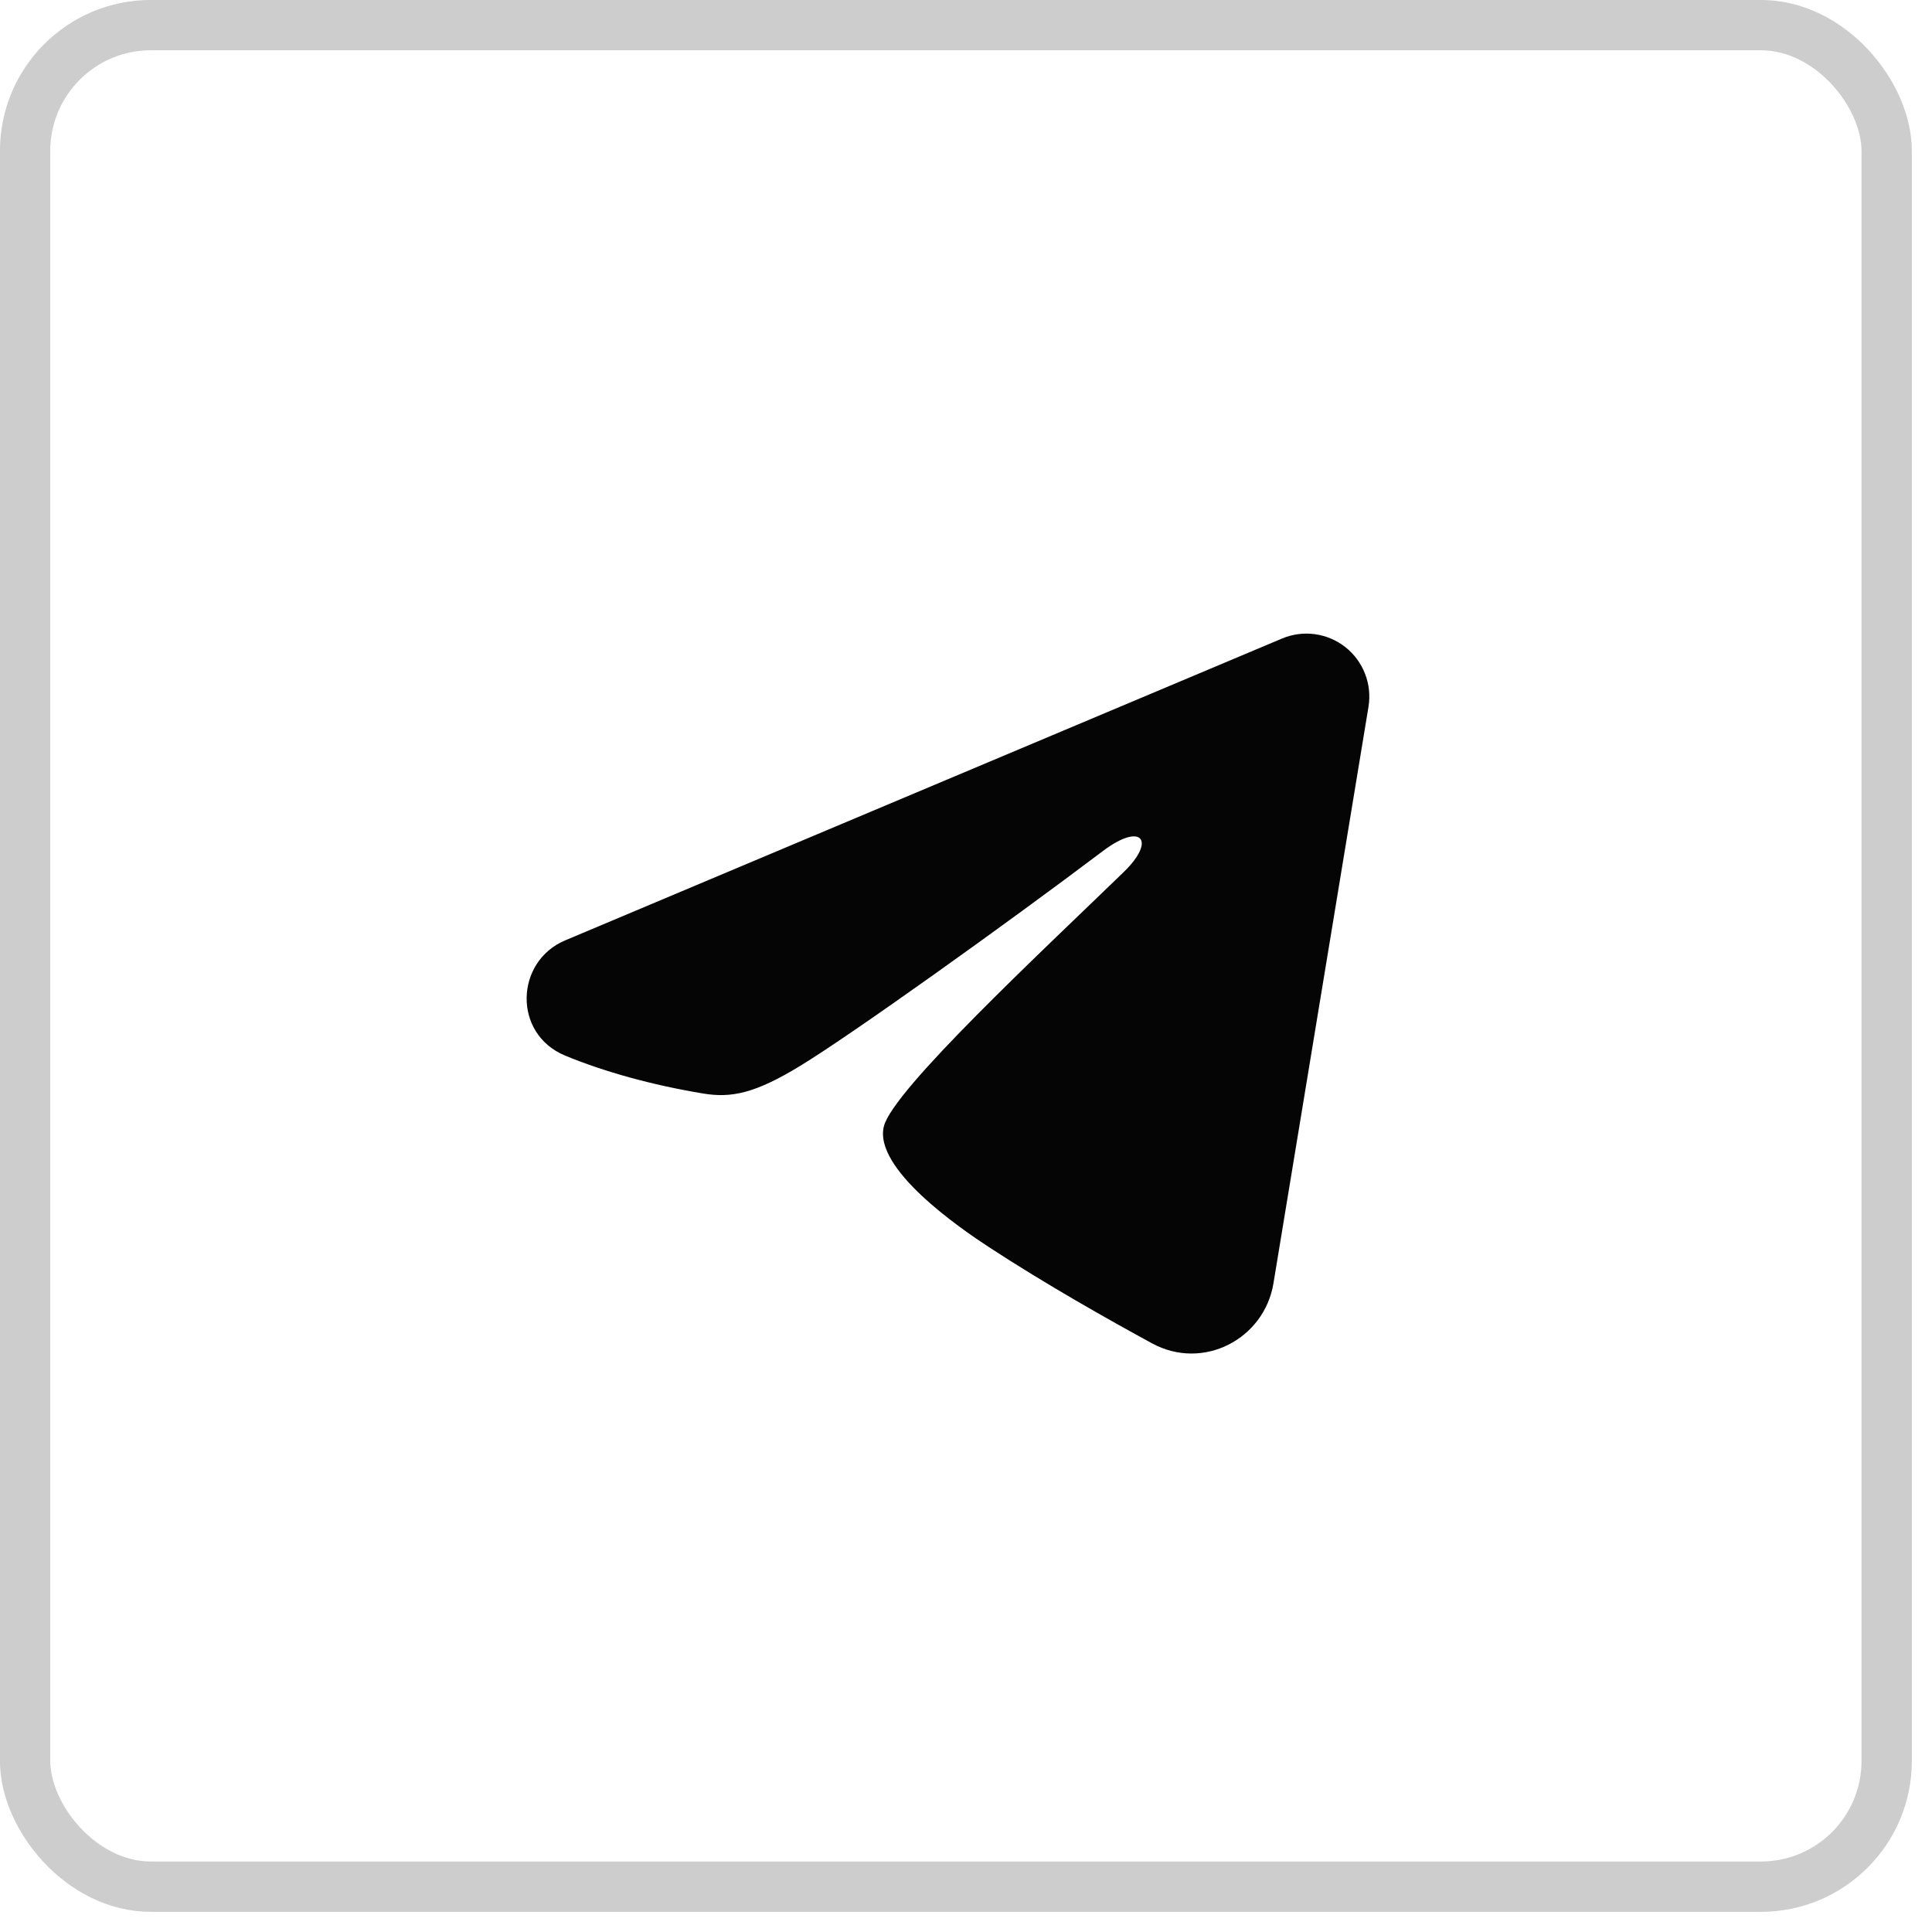 <?xml version="1.0" encoding="UTF-8"?> <svg xmlns="http://www.w3.org/2000/svg" width="24" height="24" viewBox="0 0 24 24" fill="none"><rect x="0.312" y="0.312" width="23.125" height="23.125" rx="1.562" stroke="#050505" stroke-opacity="0.2" stroke-width="0.625"></rect><path fill-rule="evenodd" clip-rule="evenodd" d="M15.926 7.932C16.055 7.878 16.195 7.859 16.334 7.878C16.472 7.897 16.603 7.952 16.713 8.039C16.822 8.125 16.907 8.24 16.957 8.37C17.008 8.5 17.022 8.641 17 8.779L15.819 15.944C15.704 16.635 14.946 17.032 14.312 16.688C13.781 16.399 12.994 15.956 12.286 15.493C11.931 15.261 10.847 14.519 10.98 13.991C11.095 13.539 12.918 11.842 13.959 10.833C14.368 10.437 14.181 10.208 13.699 10.573C12.5 11.478 10.575 12.855 9.938 13.242C9.377 13.584 9.084 13.642 8.734 13.584C8.096 13.478 7.503 13.313 7.02 13.113C6.367 12.842 6.399 11.944 7.02 11.682L15.926 7.932Z" fill="#050505"></path></svg> 